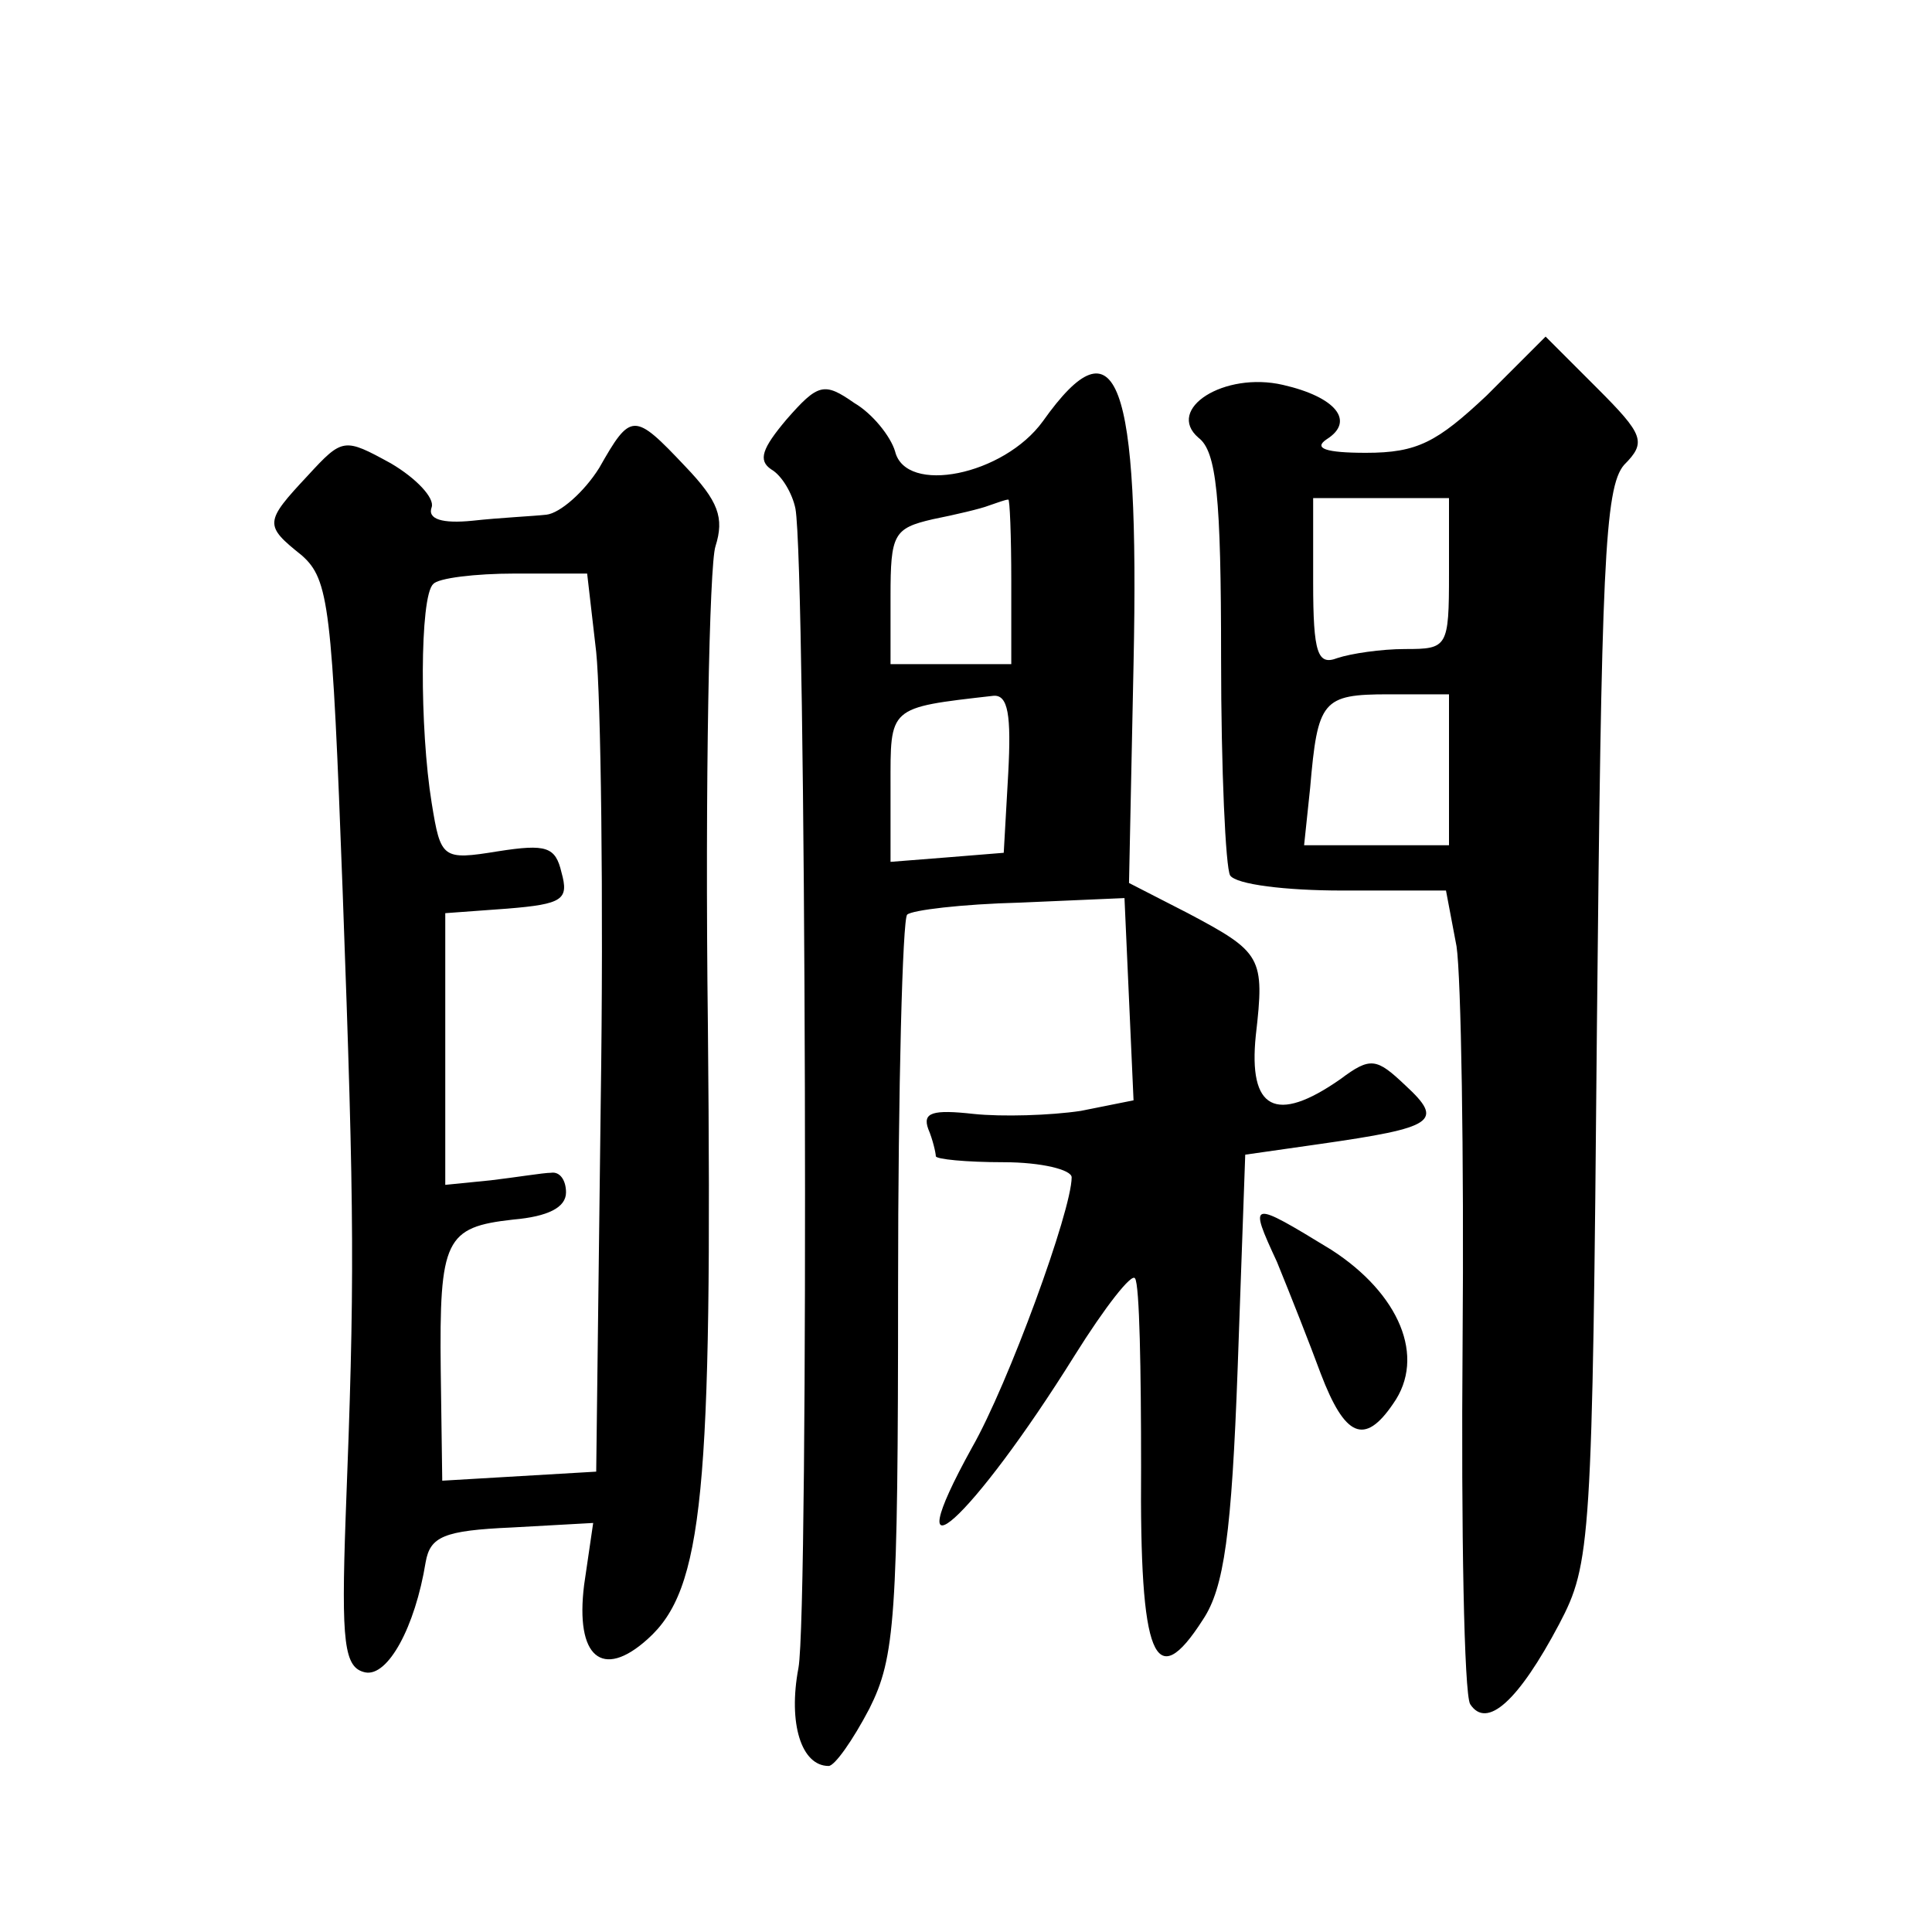 <?xml version="1.0" standalone="no"?>
<!DOCTYPE svg PUBLIC "-//W3C//DTD SVG 20010904//EN"
 "http://www.w3.org/TR/2001/REC-SVG-20010904/DTD/svg10.dtd">
<svg version="1.0" xmlns="http://www.w3.org/2000/svg"
 width="128pt" height="128pt" viewBox="0 0 128 128"
 preserveAspectRatio="xMidYMid meet">
<g transform="translate(0,128) scale(0.1,-0.1)"
fill="#0" stroke="none">
<path d="M985 1018 c-33 -31 -46 -38 -80 -38 -27 0 -35 3 -26 9 19 12 6 28 -29
36 -39 9 -78 -16 -56 -35 12 -9 15 -39 15 -146 0 -74 3 -139 6 -144 4 -6 37 -10
74 -10 l69 0 7 -37 c3 -20 5 -138 4 -263 -1 -124 1 -232 5 -239 11 -17 32 2 59
53 21 40 22 53 25 396 3 303 5 357 18 372 15 15 13 20 -18 51 l-34 34 -39 -39z
m-25 -118 c0 -49 -1 -50 -29 -50 -16 0 -36 -3 -45 -6 -13 -5 -16 3 -16 50 l0 56
45 0 45 0 0 -50z m0 -130 l0 -50 -48 0 -48 0 4 38 c5 58 8 62 52 62 l40 0 0 -50z
M521 1002 c-16 -19 -19 -27 -10 -33 7 -4 14 -16 16 -26 7 -38 9 -730 2 -768 -7
-37 2 -65 20 -65 4 0 16 17 27 38 17 34 19 59 19 279 0 133 3 244 6 247 3 3 36
7 75 8 l69 3 3 -67 3 -67 -35 -7 c-20 -3 -52 -4 -71 -2 -27 3 -34 1 -30 -10 3 -7
5 -16 5 -18 0 -2 20 -4 45 -4 25 0 45 -5 45 -10 0 -22 -42 -137 -66 -179 -53 -96
0 -48 68 61 20 32 38 55 40 51 3 -4 4 -61 4 -125 -1 -127 9 -151 41 -101 14 21
19 57 23 167 l5 141 49 7 c77 11 83 15 57 39 -19 18 -23 19 -43 4 -43 -30 -61 -20
-56 29 6 52 4 55 -45 81 l-39 20 3 145 c4 190 -11 230 -60 161 -26 -36 -91 -49
-98 -20 -3 10 -15 25 -27 32 -20 14 -24 13 -45 -11z m149 -107 l0 -55 -40 0 -40
0 0 45 c0 41 2 45 28 51 15 3 32 7 37 9 6 2 11 4 13 4 1 1 2 -24 2 -54z m-2 -127
l-3 -53 -37 -3 -38 -3 0 50 c0 53 -2 52 68 60 10 1 12 -13 10 -51z M397 970 c-10
-16 -26 -30 -35 -31 -9 -1 -31 -2 -49 -4 -20 -2 -30 1 -27 9 2 6 -10 19 -27 29
-31 17 -32 17 -55 -8 -29 -31 -29 -33 -4 -53 18 -16 20 -34 27 -222 8 -219 8 -259
2 -415 -3 -84 -1 -100 13 -103 15 -3 33 30 40 73 3 17 12 21 57 23 l54 3 -6 -41
c-6 -48 12 -63 42 -36 37 33 43 97 40 406 -2 162 1 306 5 318 6 19 2 30 -20 53
-34 36 -36 36 -57 -1z m-2 -122 c3 -29 5 -163 3 -298 l-3 -245 -51 -3 -51 -3 -1
73 c-1 87 3 95 48 100 23 2 35 8 35 18 0 8 -4 14 -10 13 -5 0 -23 -3 -40 -5 l-30
-3 0 90 0 90 41 3 c37 3 41 6 36 24 -4 17 -10 19 -42 14 -37 -6 -38 -5 -44 32 -8
49 -8 137 1 145 3 4 28 7 54 7 l48 0 6 -52z M846 444 c9 -22 22 -55 29 -74 16 -42
29 -48 48 -20 22 31 4 73 -41 102 -54 33 -55 33 -36 -8z"/>
</g>
</svg>
